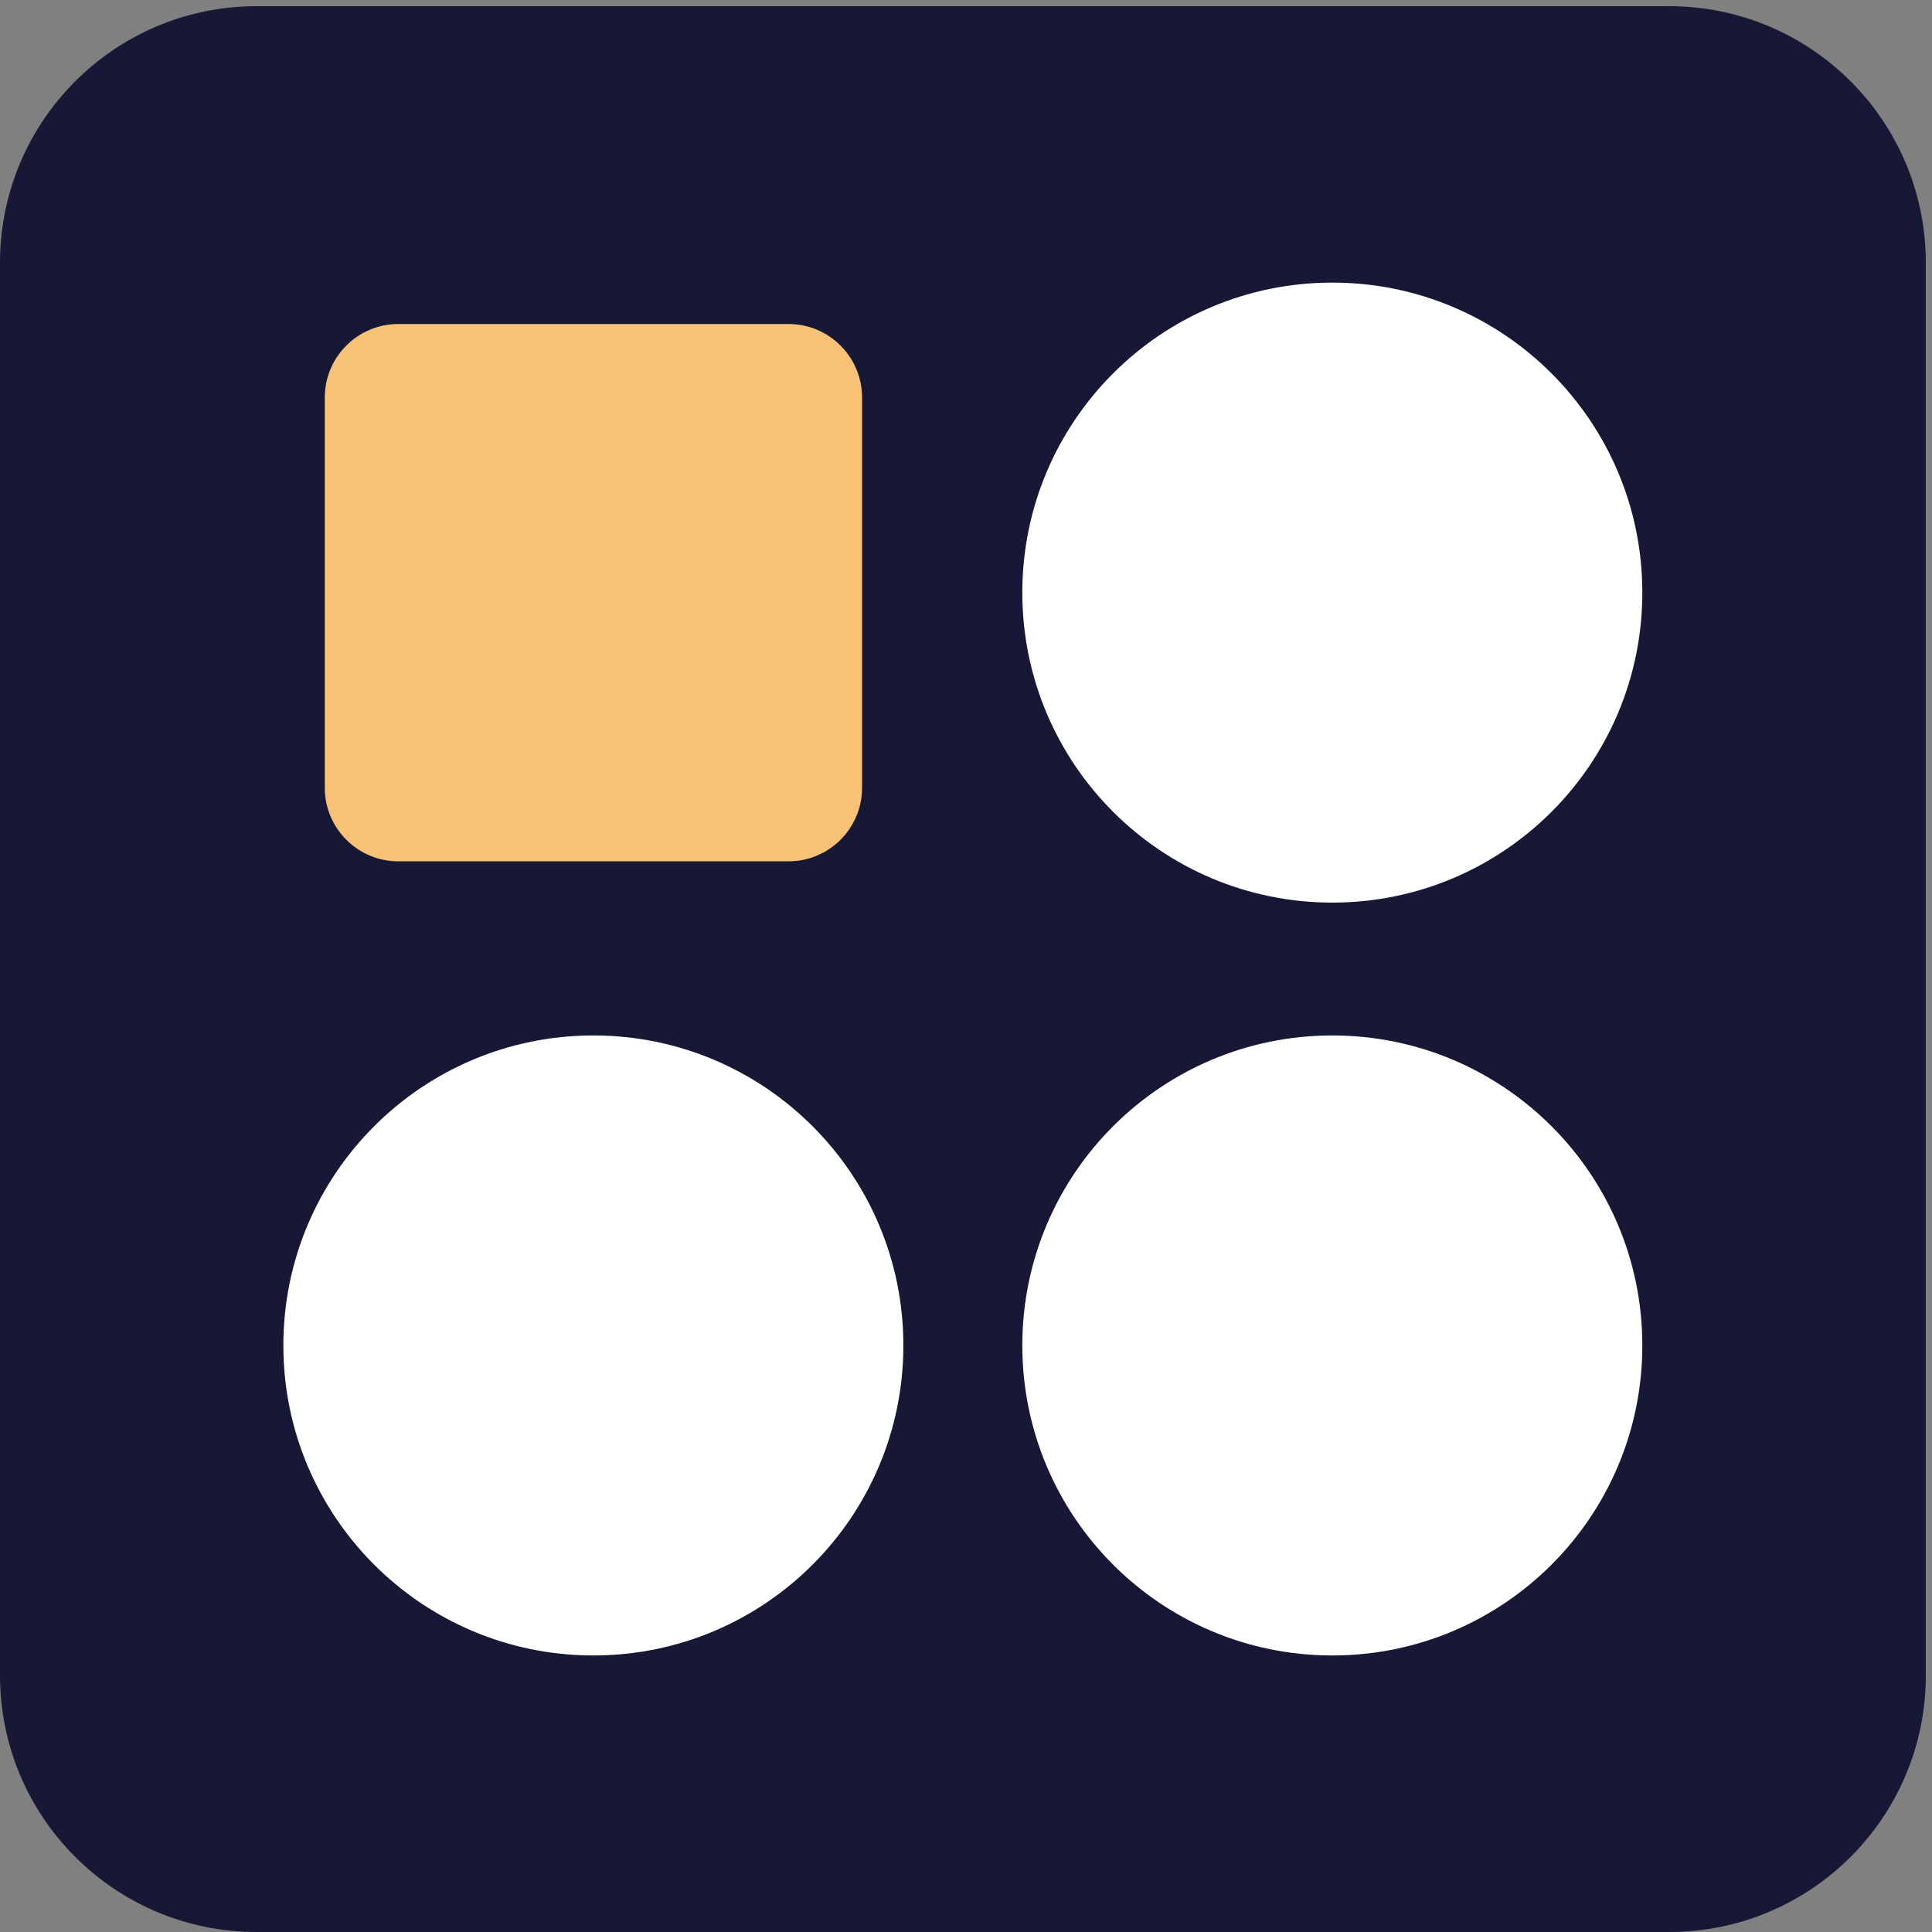 <svg width="153" height="153" viewBox="0 0 153 153" fill="none" xmlns="http://www.w3.org/2000/svg">
<rect x="0" y="0" width="153" height="153" fill="#808080" stroke="none"/>
<path d="M152.51 20.81V132.68C152.51 143.9 143.41 153 132.19 153H20.32C9.1 153 0 143.9 0 132.68V20.81C0 9.59 9.1 0.49 20.32 0.49H132.19C143.41 0.49 152.51 9.59 152.51 20.81Z" fill="#171736"/>
<path d="M68.27 31.48V62.39C68.27 65.6 65.66 68.21 62.45 68.21H31.54C28.33 68.21 25.72 65.6 25.72 62.39V31.48C25.72 28.27 28.33 25.66 31.54 25.66H62.45C65.66 25.66 68.27 28.27 68.27 31.48Z" fill="#F7C275"/>
<path d="M22.44 106.55C22.44 92.99 33.43 82 46.99 82C60.55 82 71.54 92.99 71.54 106.55C71.54 120.11 60.55 131.1 46.99 131.1C33.43 131.1 22.44 120.11 22.44 106.55Z" fill="white"/>
<path d="M80.96 106.55C80.96 92.99 91.95 82 105.51 82C119.07 82 130.06 92.99 130.06 106.55C130.06 120.11 119.07 131.1 105.51 131.1C91.95 131.1 80.96 120.11 80.96 106.55Z" fill="white"/>
<path d="M80.96 46.93C80.96 33.37 91.95 22.38 105.51 22.38C119.07 22.38 130.06 33.37 130.06 46.93C130.06 60.49 119.07 71.48 105.51 71.48C91.95 71.48 80.96 60.49 80.96 46.93Z" fill="white"/>
</svg>
